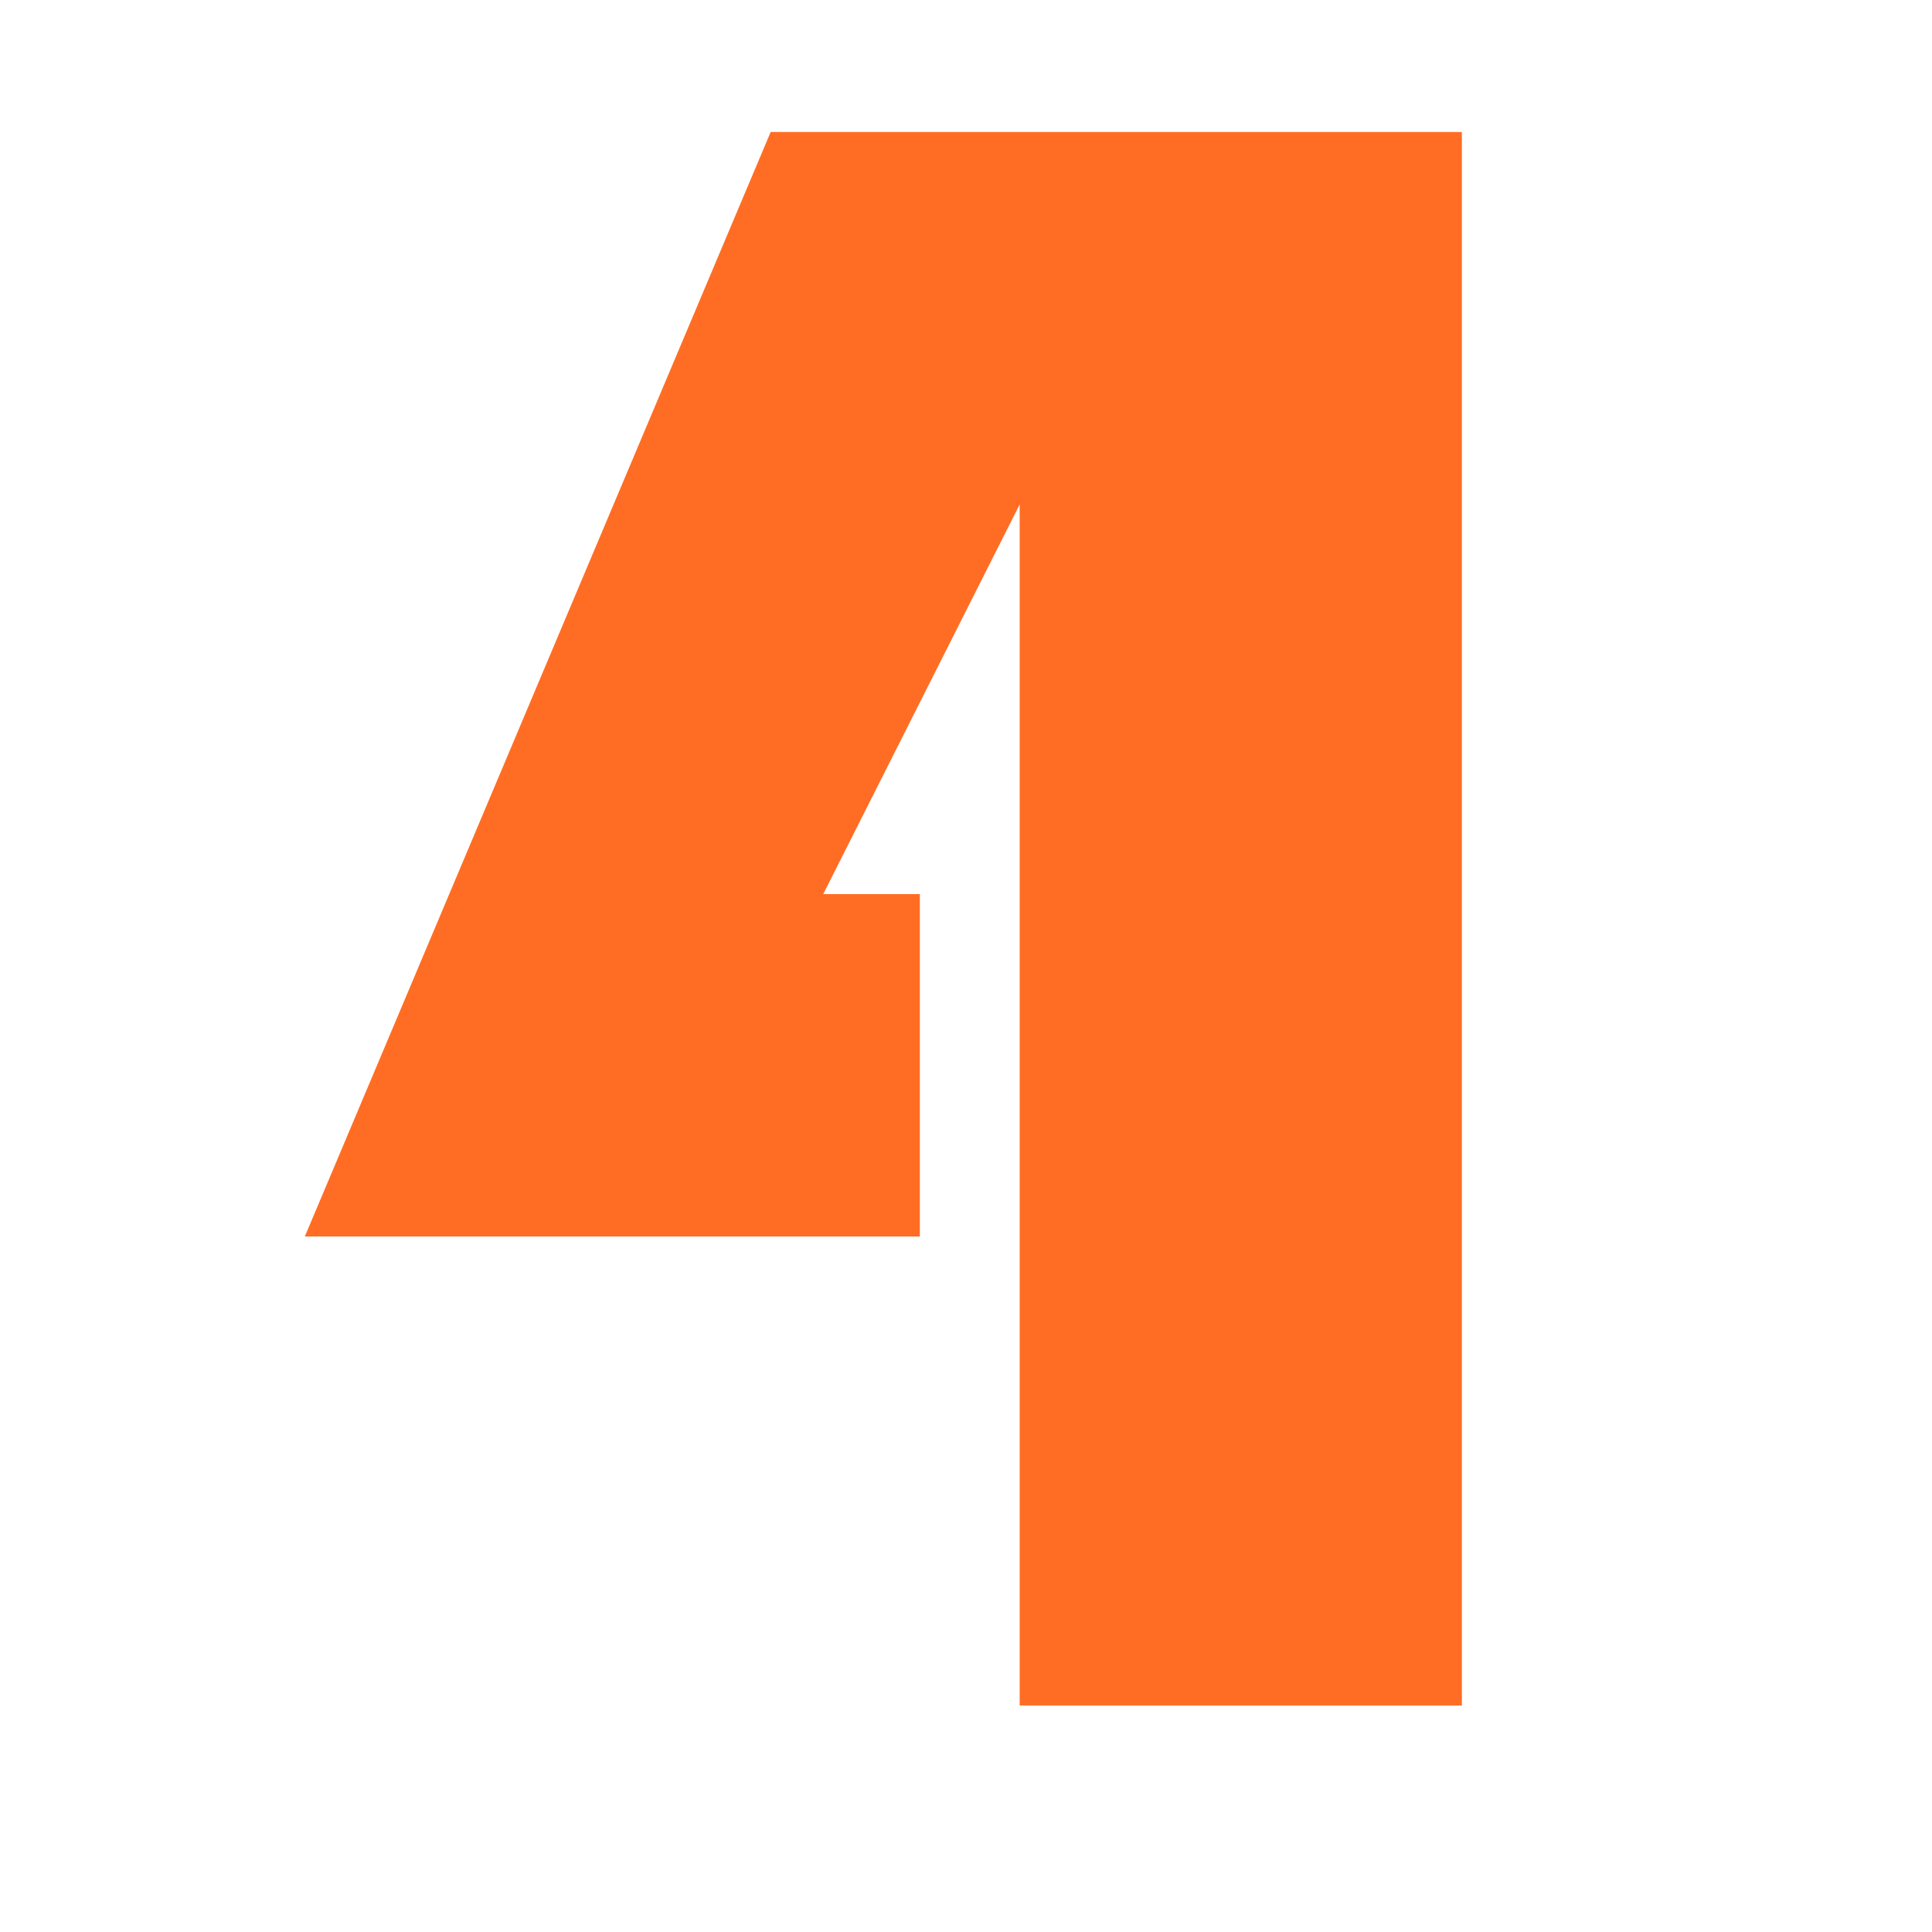 <?xml version="1.0" encoding="UTF-8"?>
<svg id="_レイヤー_2" data-name="レイヤー_2" xmlns="http://www.w3.org/2000/svg" viewBox="0 0 18 18">
  <defs>
    <style>
      .cls-1 {
        fill: none;
      }

      .cls-2 {
        fill: #ff6d24;
      }
    </style>
  </defs>
  <g id="_テキスト" data-name="テキスト">
    <g>
      <path class="cls-2" d="M13.62,1.23v14.66h-4.12V4.7l-1.83,3.63h.9v3.19H2.84L7.18,1.23h6.43Z"/>
      <rect class="cls-1" width="18" height="18"/>
    </g>
  </g>
</svg>